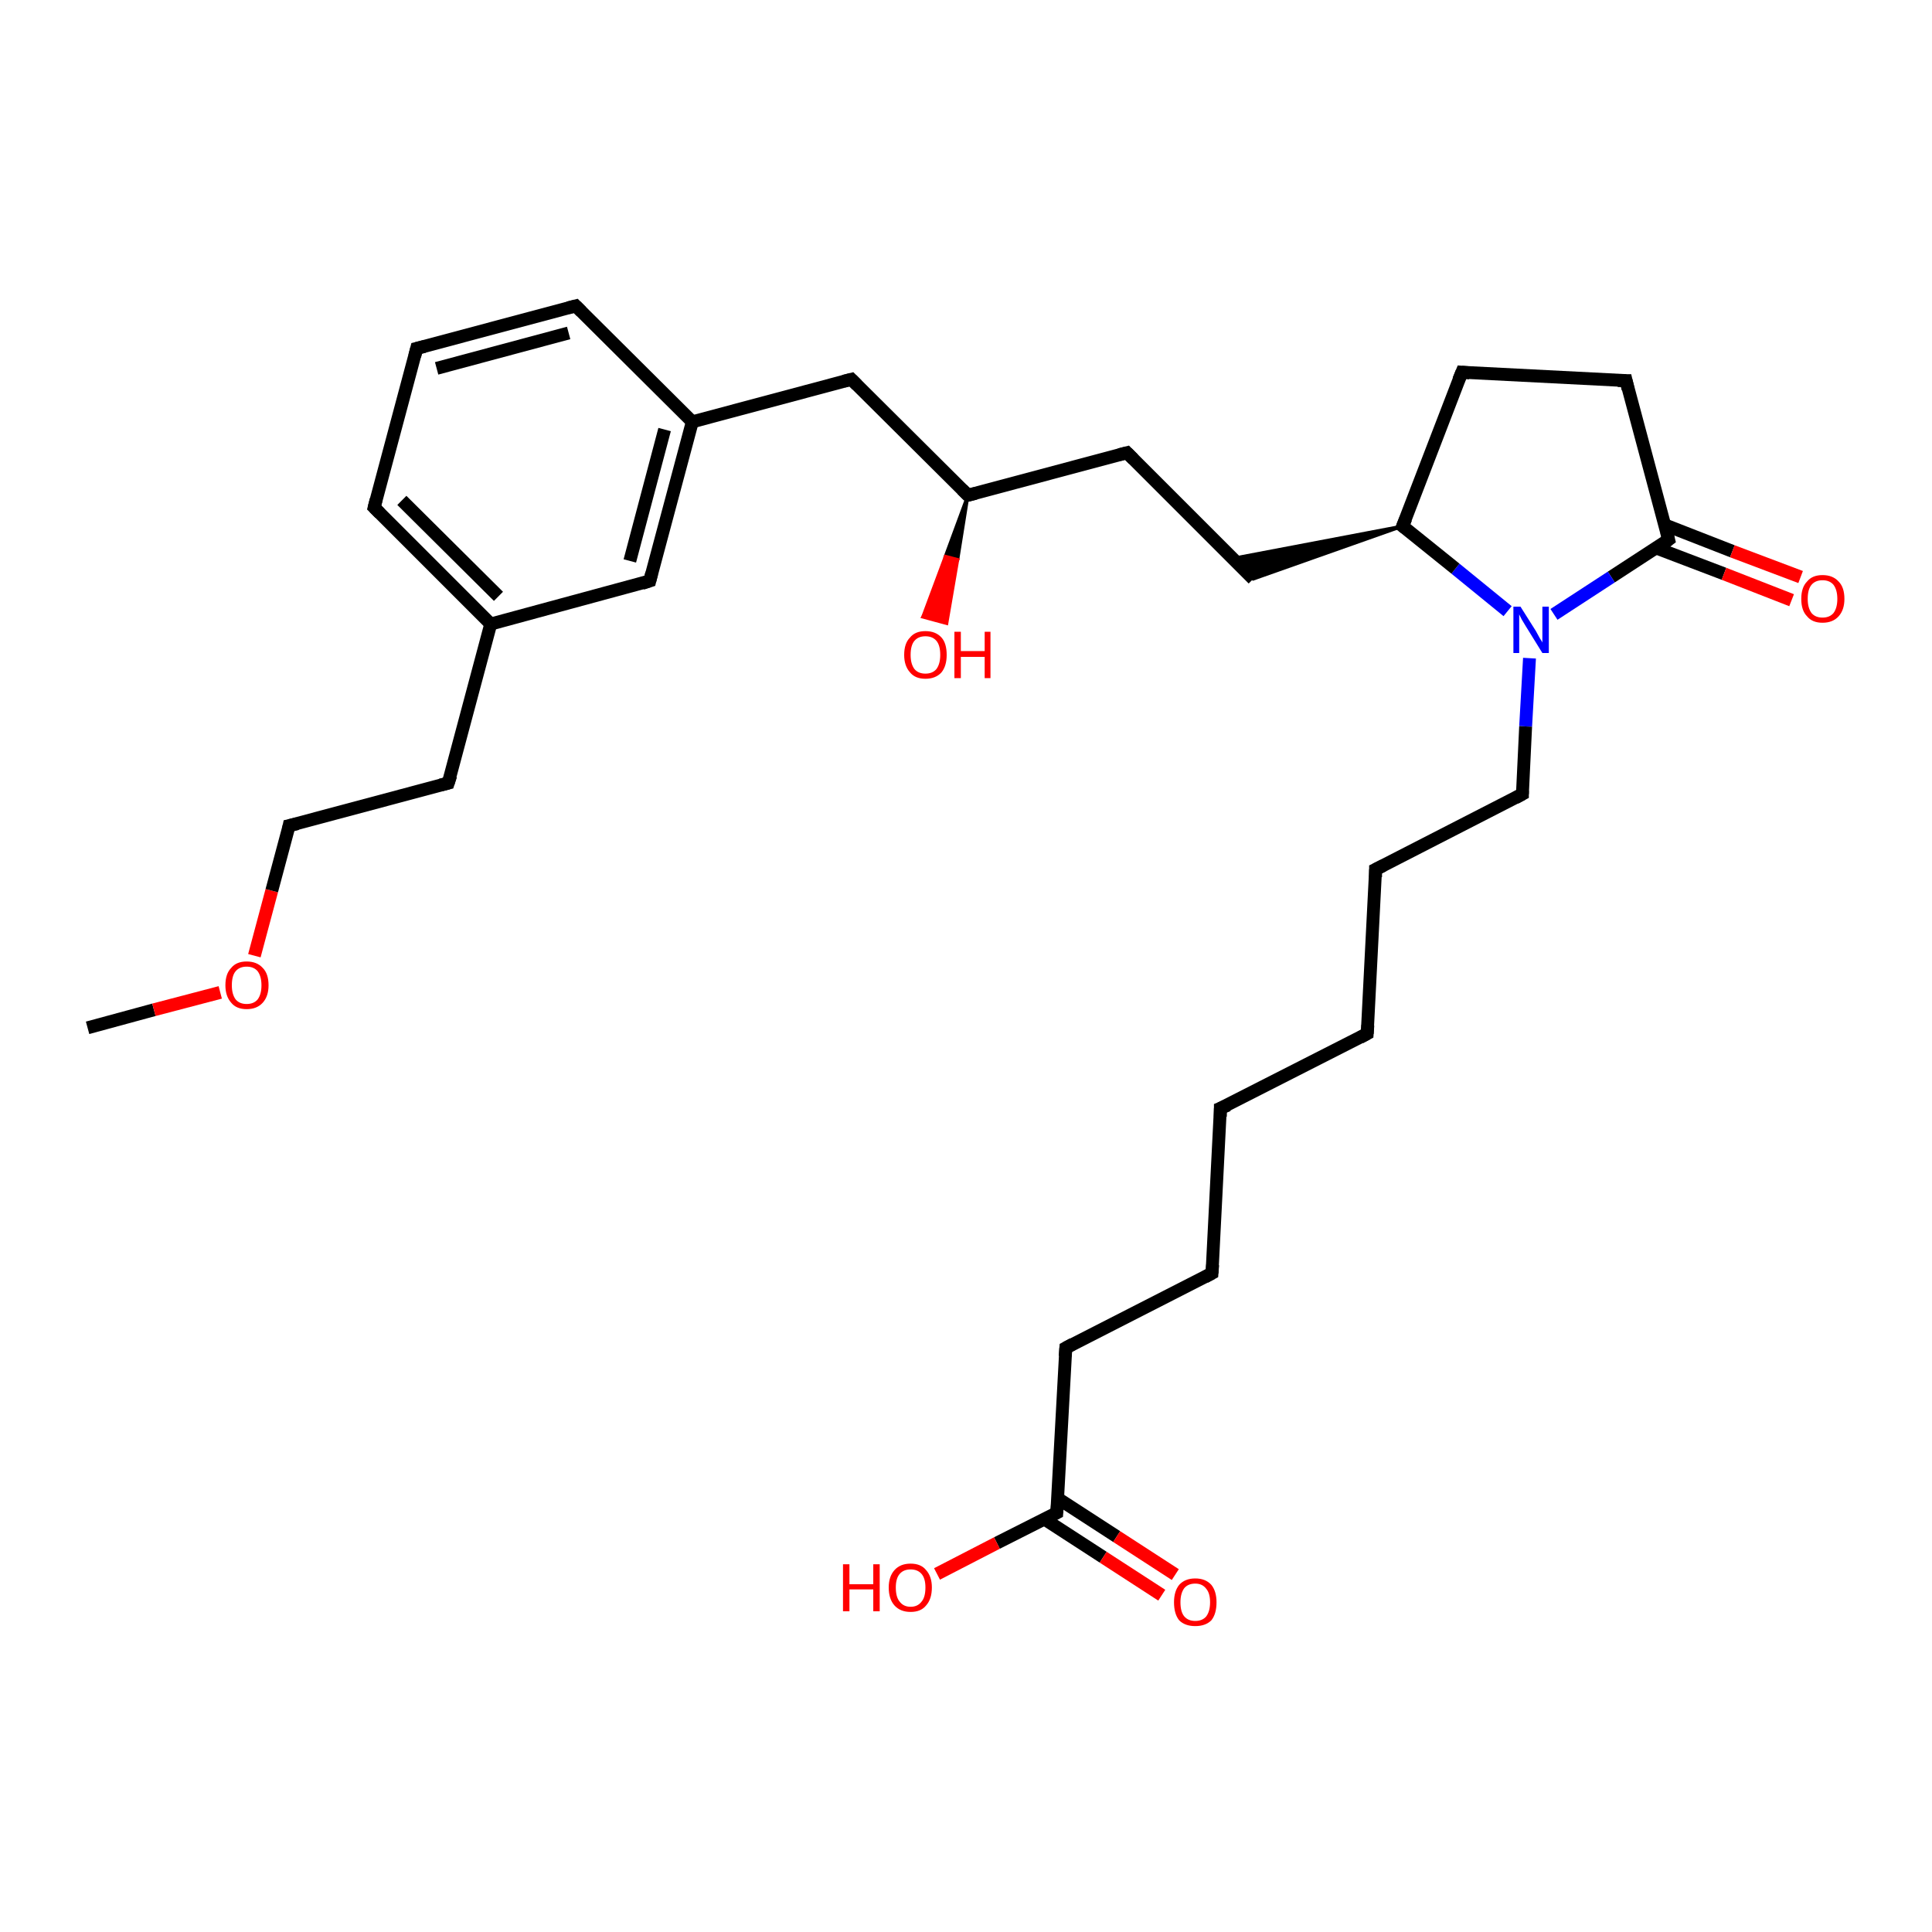 <?xml version='1.0' encoding='iso-8859-1'?>
<svg version='1.1' baseProfile='full'
              xmlns='http://www.w3.org/2000/svg'
                      xmlns:rdkit='http://www.rdkit.org/xml'
                      xmlns:xlink='http://www.w3.org/1999/xlink'
                  xml:space='preserve'
width='300px' height='300px' viewBox='0 0 300 300'>
<!-- END OF HEADER -->
<rect style='opacity:1.0;fill:#FFFFFF;stroke:none' width='300.0' height='300.0' x='0.0' y='0.0'> </rect>
<path class='bond-0 atom-0 atom-1' d='M 13.6,159.6 L 23.9,156.8' style='fill:none;fill-rule:evenodd;stroke:#000000;stroke-width:2.0px;stroke-linecap:butt;stroke-linejoin:miter;stroke-opacity:1' />
<path class='bond-0 atom-0 atom-1' d='M 23.9,156.8 L 34.2,154.1' style='fill:none;fill-rule:evenodd;stroke:#FF0000;stroke-width:2.0px;stroke-linecap:butt;stroke-linejoin:miter;stroke-opacity:1' />
<path class='bond-1 atom-1 atom-2' d='M 39.5,148.4 L 42.2,138.3' style='fill:none;fill-rule:evenodd;stroke:#FF0000;stroke-width:2.0px;stroke-linecap:butt;stroke-linejoin:miter;stroke-opacity:1' />
<path class='bond-1 atom-1 atom-2' d='M 42.2,138.3 L 44.9,128.2' style='fill:none;fill-rule:evenodd;stroke:#000000;stroke-width:2.0px;stroke-linecap:butt;stroke-linejoin:miter;stroke-opacity:1' />
<path class='bond-2 atom-2 atom-3' d='M 44.9,128.2 L 69.6,121.6' style='fill:none;fill-rule:evenodd;stroke:#000000;stroke-width:2.0px;stroke-linecap:butt;stroke-linejoin:miter;stroke-opacity:1' />
<path class='bond-3 atom-3 atom-4' d='M 69.6,121.6 L 76.2,96.9' style='fill:none;fill-rule:evenodd;stroke:#000000;stroke-width:2.0px;stroke-linecap:butt;stroke-linejoin:miter;stroke-opacity:1' />
<path class='bond-4 atom-4 atom-5' d='M 76.2,96.9 L 58.1,78.8' style='fill:none;fill-rule:evenodd;stroke:#000000;stroke-width:2.0px;stroke-linecap:butt;stroke-linejoin:miter;stroke-opacity:1' />
<path class='bond-4 atom-4 atom-5' d='M 77.4,92.6 L 62.4,77.7' style='fill:none;fill-rule:evenodd;stroke:#000000;stroke-width:2.0px;stroke-linecap:butt;stroke-linejoin:miter;stroke-opacity:1' />
<path class='bond-5 atom-5 atom-6' d='M 58.1,78.8 L 64.7,54.1' style='fill:none;fill-rule:evenodd;stroke:#000000;stroke-width:2.0px;stroke-linecap:butt;stroke-linejoin:miter;stroke-opacity:1' />
<path class='bond-6 atom-6 atom-7' d='M 64.7,54.1 L 89.4,47.5' style='fill:none;fill-rule:evenodd;stroke:#000000;stroke-width:2.0px;stroke-linecap:butt;stroke-linejoin:miter;stroke-opacity:1' />
<path class='bond-6 atom-6 atom-7' d='M 67.8,57.2 L 88.3,51.7' style='fill:none;fill-rule:evenodd;stroke:#000000;stroke-width:2.0px;stroke-linecap:butt;stroke-linejoin:miter;stroke-opacity:1' />
<path class='bond-7 atom-7 atom-8' d='M 89.4,47.5 L 107.5,65.5' style='fill:none;fill-rule:evenodd;stroke:#000000;stroke-width:2.0px;stroke-linecap:butt;stroke-linejoin:miter;stroke-opacity:1' />
<path class='bond-8 atom-8 atom-9' d='M 107.5,65.5 L 132.2,58.9' style='fill:none;fill-rule:evenodd;stroke:#000000;stroke-width:2.0px;stroke-linecap:butt;stroke-linejoin:miter;stroke-opacity:1' />
<path class='bond-9 atom-9 atom-10' d='M 132.2,58.9 L 150.3,76.9' style='fill:none;fill-rule:evenodd;stroke:#000000;stroke-width:2.0px;stroke-linecap:butt;stroke-linejoin:miter;stroke-opacity:1' />
<path class='bond-10 atom-10 atom-11' d='M 150.3,76.9 L 148.7,86.9 L 146.8,86.4 Z' style='fill:#000000;fill-rule:evenodd;fill-opacity:1;stroke:#000000;stroke-width:0.5px;stroke-linecap:butt;stroke-linejoin:miter;stroke-opacity:1;' />
<path class='bond-10 atom-10 atom-11' d='M 148.7,86.9 L 143.3,95.8 L 147.0,96.8 Z' style='fill:#FF0000;fill-rule:evenodd;fill-opacity:1;stroke:#FF0000;stroke-width:0.5px;stroke-linecap:butt;stroke-linejoin:miter;stroke-opacity:1;' />
<path class='bond-10 atom-10 atom-11' d='M 148.7,86.9 L 146.8,86.4 L 143.3,95.8 Z' style='fill:#FF0000;fill-rule:evenodd;fill-opacity:1;stroke:#FF0000;stroke-width:0.5px;stroke-linecap:butt;stroke-linejoin:miter;stroke-opacity:1;' />
<path class='bond-11 atom-10 atom-12' d='M 150.3,76.9 L 175.0,70.3' style='fill:none;fill-rule:evenodd;stroke:#000000;stroke-width:2.0px;stroke-linecap:butt;stroke-linejoin:miter;stroke-opacity:1' />
<path class='bond-12 atom-12 atom-13' d='M 175.0,70.3 L 194.6,89.9' style='fill:none;fill-rule:evenodd;stroke:#000000;stroke-width:2.0px;stroke-linecap:butt;stroke-linejoin:miter;stroke-opacity:1' />
<path class='bond-13 atom-14 atom-13' d='M 217.8,81.7 L 194.6,89.9 L 191.5,86.7 Z' style='fill:#000000;fill-rule:evenodd;fill-opacity:1;stroke:#000000;stroke-width:0.5px;stroke-linecap:butt;stroke-linejoin:miter;stroke-opacity:1;' />
<path class='bond-14 atom-14 atom-15' d='M 217.8,81.7 L 227.0,57.8' style='fill:none;fill-rule:evenodd;stroke:#000000;stroke-width:2.0px;stroke-linecap:butt;stroke-linejoin:miter;stroke-opacity:1' />
<path class='bond-15 atom-15 atom-16' d='M 227.0,57.8 L 252.5,59.1' style='fill:none;fill-rule:evenodd;stroke:#000000;stroke-width:2.0px;stroke-linecap:butt;stroke-linejoin:miter;stroke-opacity:1' />
<path class='bond-16 atom-16 atom-17' d='M 252.5,59.1 L 259.1,83.8' style='fill:none;fill-rule:evenodd;stroke:#000000;stroke-width:2.0px;stroke-linecap:butt;stroke-linejoin:miter;stroke-opacity:1' />
<path class='bond-17 atom-17 atom-18' d='M 257.2,85.1 L 267.7,89.1' style='fill:none;fill-rule:evenodd;stroke:#000000;stroke-width:2.0px;stroke-linecap:butt;stroke-linejoin:miter;stroke-opacity:1' />
<path class='bond-17 atom-17 atom-18' d='M 267.7,89.1 L 278.2,93.2' style='fill:none;fill-rule:evenodd;stroke:#FF0000;stroke-width:2.0px;stroke-linecap:butt;stroke-linejoin:miter;stroke-opacity:1' />
<path class='bond-17 atom-17 atom-18' d='M 258.5,81.5 L 269.0,85.6' style='fill:none;fill-rule:evenodd;stroke:#000000;stroke-width:2.0px;stroke-linecap:butt;stroke-linejoin:miter;stroke-opacity:1' />
<path class='bond-17 atom-17 atom-18' d='M 269.0,85.6 L 279.6,89.6' style='fill:none;fill-rule:evenodd;stroke:#FF0000;stroke-width:2.0px;stroke-linecap:butt;stroke-linejoin:miter;stroke-opacity:1' />
<path class='bond-18 atom-17 atom-19' d='M 259.1,83.8 L 250.2,89.6' style='fill:none;fill-rule:evenodd;stroke:#000000;stroke-width:2.0px;stroke-linecap:butt;stroke-linejoin:miter;stroke-opacity:1' />
<path class='bond-18 atom-17 atom-19' d='M 250.2,89.6 L 241.3,95.4' style='fill:none;fill-rule:evenodd;stroke:#0000FF;stroke-width:2.0px;stroke-linecap:butt;stroke-linejoin:miter;stroke-opacity:1' />
<path class='bond-19 atom-19 atom-20' d='M 237.5,102.2 L 236.9,112.8' style='fill:none;fill-rule:evenodd;stroke:#0000FF;stroke-width:2.0px;stroke-linecap:butt;stroke-linejoin:miter;stroke-opacity:1' />
<path class='bond-19 atom-19 atom-20' d='M 236.9,112.8 L 236.4,123.3' style='fill:none;fill-rule:evenodd;stroke:#000000;stroke-width:2.0px;stroke-linecap:butt;stroke-linejoin:miter;stroke-opacity:1' />
<path class='bond-20 atom-20 atom-21' d='M 236.4,123.3 L 213.6,135.0' style='fill:none;fill-rule:evenodd;stroke:#000000;stroke-width:2.0px;stroke-linecap:butt;stroke-linejoin:miter;stroke-opacity:1' />
<path class='bond-21 atom-21 atom-22' d='M 213.6,135.0 L 212.3,160.5' style='fill:none;fill-rule:evenodd;stroke:#000000;stroke-width:2.0px;stroke-linecap:butt;stroke-linejoin:miter;stroke-opacity:1' />
<path class='bond-22 atom-22 atom-23' d='M 212.3,160.5 L 189.5,172.1' style='fill:none;fill-rule:evenodd;stroke:#000000;stroke-width:2.0px;stroke-linecap:butt;stroke-linejoin:miter;stroke-opacity:1' />
<path class='bond-23 atom-23 atom-24' d='M 189.5,172.1 L 188.2,197.7' style='fill:none;fill-rule:evenodd;stroke:#000000;stroke-width:2.0px;stroke-linecap:butt;stroke-linejoin:miter;stroke-opacity:1' />
<path class='bond-24 atom-24 atom-25' d='M 188.2,197.7 L 165.5,209.3' style='fill:none;fill-rule:evenodd;stroke:#000000;stroke-width:2.0px;stroke-linecap:butt;stroke-linejoin:miter;stroke-opacity:1' />
<path class='bond-25 atom-25 atom-26' d='M 165.5,209.3 L 164.1,234.9' style='fill:none;fill-rule:evenodd;stroke:#000000;stroke-width:2.0px;stroke-linecap:butt;stroke-linejoin:miter;stroke-opacity:1' />
<path class='bond-26 atom-26 atom-27' d='M 164.1,234.9 L 154.8,239.6' style='fill:none;fill-rule:evenodd;stroke:#000000;stroke-width:2.0px;stroke-linecap:butt;stroke-linejoin:miter;stroke-opacity:1' />
<path class='bond-26 atom-26 atom-27' d='M 154.8,239.6 L 145.5,244.4' style='fill:none;fill-rule:evenodd;stroke:#FF0000;stroke-width:2.0px;stroke-linecap:butt;stroke-linejoin:miter;stroke-opacity:1' />
<path class='bond-27 atom-26 atom-28' d='M 162.2,235.9 L 171.3,241.8' style='fill:none;fill-rule:evenodd;stroke:#000000;stroke-width:2.0px;stroke-linecap:butt;stroke-linejoin:miter;stroke-opacity:1' />
<path class='bond-27 atom-26 atom-28' d='M 171.3,241.8 L 180.4,247.7' style='fill:none;fill-rule:evenodd;stroke:#FF0000;stroke-width:2.0px;stroke-linecap:butt;stroke-linejoin:miter;stroke-opacity:1' />
<path class='bond-27 atom-26 atom-28' d='M 164.3,232.7 L 173.4,238.6' style='fill:none;fill-rule:evenodd;stroke:#000000;stroke-width:2.0px;stroke-linecap:butt;stroke-linejoin:miter;stroke-opacity:1' />
<path class='bond-27 atom-26 atom-28' d='M 173.4,238.6 L 182.5,244.5' style='fill:none;fill-rule:evenodd;stroke:#FF0000;stroke-width:2.0px;stroke-linecap:butt;stroke-linejoin:miter;stroke-opacity:1' />
<path class='bond-28 atom-8 atom-29' d='M 107.5,65.5 L 100.9,90.2' style='fill:none;fill-rule:evenodd;stroke:#000000;stroke-width:2.0px;stroke-linecap:butt;stroke-linejoin:miter;stroke-opacity:1' />
<path class='bond-28 atom-8 atom-29' d='M 103.2,66.7 L 97.8,87.1' style='fill:none;fill-rule:evenodd;stroke:#000000;stroke-width:2.0px;stroke-linecap:butt;stroke-linejoin:miter;stroke-opacity:1' />
<path class='bond-29 atom-29 atom-4' d='M 100.9,90.2 L 76.2,96.9' style='fill:none;fill-rule:evenodd;stroke:#000000;stroke-width:2.0px;stroke-linecap:butt;stroke-linejoin:miter;stroke-opacity:1' />
<path class='bond-30 atom-19 atom-14' d='M 234.1,94.9 L 226.0,88.3' style='fill:none;fill-rule:evenodd;stroke:#0000FF;stroke-width:2.0px;stroke-linecap:butt;stroke-linejoin:miter;stroke-opacity:1' />
<path class='bond-30 atom-19 atom-14' d='M 226.0,88.3 L 217.8,81.7' style='fill:none;fill-rule:evenodd;stroke:#000000;stroke-width:2.0px;stroke-linecap:butt;stroke-linejoin:miter;stroke-opacity:1' />
<path d='M 44.8,128.7 L 44.9,128.2 L 46.2,127.9' style='fill:none;stroke:#000000;stroke-width:2.0px;stroke-linecap:butt;stroke-linejoin:miter;stroke-opacity:1;' />
<path d='M 68.4,121.9 L 69.6,121.6 L 70.0,120.4' style='fill:none;stroke:#000000;stroke-width:2.0px;stroke-linecap:butt;stroke-linejoin:miter;stroke-opacity:1;' />
<path d='M 59.0,79.7 L 58.1,78.8 L 58.4,77.6' style='fill:none;stroke:#000000;stroke-width:2.0px;stroke-linecap:butt;stroke-linejoin:miter;stroke-opacity:1;' />
<path d='M 64.4,55.3 L 64.7,54.1 L 65.9,53.8' style='fill:none;stroke:#000000;stroke-width:2.0px;stroke-linecap:butt;stroke-linejoin:miter;stroke-opacity:1;' />
<path d='M 88.2,47.8 L 89.4,47.5 L 90.3,48.4' style='fill:none;stroke:#000000;stroke-width:2.0px;stroke-linecap:butt;stroke-linejoin:miter;stroke-opacity:1;' />
<path d='M 131.0,59.2 L 132.2,58.9 L 133.1,59.8' style='fill:none;stroke:#000000;stroke-width:2.0px;stroke-linecap:butt;stroke-linejoin:miter;stroke-opacity:1;' />
<path d='M 149.4,76.0 L 150.3,76.9 L 151.5,76.6' style='fill:none;stroke:#000000;stroke-width:2.0px;stroke-linecap:butt;stroke-linejoin:miter;stroke-opacity:1;' />
<path d='M 173.8,70.6 L 175.0,70.3 L 176.0,71.3' style='fill:none;stroke:#000000;stroke-width:2.0px;stroke-linecap:butt;stroke-linejoin:miter;stroke-opacity:1;' />
<path d='M 218.3,80.5 L 217.8,81.7 L 218.2,82.0' style='fill:none;stroke:#000000;stroke-width:2.0px;stroke-linecap:butt;stroke-linejoin:miter;stroke-opacity:1;' />
<path d='M 226.5,59.0 L 227.0,57.8 L 228.2,57.9' style='fill:none;stroke:#000000;stroke-width:2.0px;stroke-linecap:butt;stroke-linejoin:miter;stroke-opacity:1;' />
<path d='M 251.2,59.1 L 252.5,59.1 L 252.8,60.4' style='fill:none;stroke:#000000;stroke-width:2.0px;stroke-linecap:butt;stroke-linejoin:miter;stroke-opacity:1;' />
<path d='M 258.8,82.6 L 259.1,83.8 L 258.7,84.1' style='fill:none;stroke:#000000;stroke-width:2.0px;stroke-linecap:butt;stroke-linejoin:miter;stroke-opacity:1;' />
<path d='M 236.4,122.8 L 236.4,123.3 L 235.3,123.9' style='fill:none;stroke:#000000;stroke-width:2.0px;stroke-linecap:butt;stroke-linejoin:miter;stroke-opacity:1;' />
<path d='M 214.8,134.4 L 213.6,135.0 L 213.6,136.2' style='fill:none;stroke:#000000;stroke-width:2.0px;stroke-linecap:butt;stroke-linejoin:miter;stroke-opacity:1;' />
<path d='M 212.4,159.2 L 212.3,160.5 L 211.2,161.1' style='fill:none;stroke:#000000;stroke-width:2.0px;stroke-linecap:butt;stroke-linejoin:miter;stroke-opacity:1;' />
<path d='M 190.7,171.6 L 189.5,172.1 L 189.5,173.4' style='fill:none;stroke:#000000;stroke-width:2.0px;stroke-linecap:butt;stroke-linejoin:miter;stroke-opacity:1;' />
<path d='M 188.3,196.4 L 188.2,197.7 L 187.1,198.3' style='fill:none;stroke:#000000;stroke-width:2.0px;stroke-linecap:butt;stroke-linejoin:miter;stroke-opacity:1;' />
<path d='M 166.6,208.7 L 165.5,209.3 L 165.4,210.6' style='fill:none;stroke:#000000;stroke-width:2.0px;stroke-linecap:butt;stroke-linejoin:miter;stroke-opacity:1;' />
<path d='M 164.2,233.6 L 164.1,234.9 L 163.7,235.1' style='fill:none;stroke:#000000;stroke-width:2.0px;stroke-linecap:butt;stroke-linejoin:miter;stroke-opacity:1;' />
<path d='M 101.2,89.0 L 100.9,90.2 L 99.7,90.6' style='fill:none;stroke:#000000;stroke-width:2.0px;stroke-linecap:butt;stroke-linejoin:miter;stroke-opacity:1;' />
<path class='atom-1' d='M 35.0 153.0
Q 35.0 151.2, 35.9 150.3
Q 36.7 149.3, 38.3 149.3
Q 39.9 149.3, 40.8 150.3
Q 41.7 151.2, 41.7 153.0
Q 41.7 154.7, 40.8 155.7
Q 39.9 156.7, 38.3 156.7
Q 36.7 156.7, 35.9 155.7
Q 35.0 154.7, 35.0 153.0
M 38.3 155.9
Q 39.4 155.9, 40.0 155.2
Q 40.6 154.4, 40.6 153.0
Q 40.6 151.6, 40.0 150.8
Q 39.4 150.1, 38.3 150.1
Q 37.2 150.1, 36.6 150.8
Q 36.0 151.5, 36.0 153.0
Q 36.0 154.4, 36.6 155.2
Q 37.2 155.9, 38.3 155.9
' fill='#FF0000'/>
<path class='atom-11' d='M 140.4 101.7
Q 140.4 99.9, 141.3 99.0
Q 142.1 98.0, 143.7 98.0
Q 145.3 98.0, 146.2 99.0
Q 147.0 99.9, 147.0 101.7
Q 147.0 103.4, 146.2 104.4
Q 145.3 105.4, 143.7 105.4
Q 142.1 105.4, 141.3 104.4
Q 140.4 103.4, 140.4 101.7
M 143.7 104.6
Q 144.8 104.6, 145.4 103.9
Q 146.0 103.1, 146.0 101.7
Q 146.0 100.2, 145.4 99.5
Q 144.8 98.8, 143.7 98.8
Q 142.6 98.8, 142.0 99.5
Q 141.4 100.2, 141.4 101.7
Q 141.4 103.1, 142.0 103.9
Q 142.6 104.6, 143.7 104.6
' fill='#FF0000'/>
<path class='atom-11' d='M 148.2 98.1
L 149.2 98.1
L 149.2 101.1
L 152.9 101.1
L 152.9 98.1
L 153.8 98.1
L 153.8 105.3
L 152.9 105.3
L 152.9 102.0
L 149.2 102.0
L 149.2 105.3
L 148.2 105.3
L 148.2 98.1
' fill='#FF0000'/>
<path class='atom-18' d='M 279.7 93.0
Q 279.7 91.2, 280.6 90.3
Q 281.4 89.3, 283.0 89.3
Q 284.6 89.3, 285.5 90.3
Q 286.4 91.2, 286.4 93.0
Q 286.4 94.7, 285.5 95.7
Q 284.6 96.7, 283.0 96.7
Q 281.4 96.7, 280.6 95.7
Q 279.7 94.8, 279.7 93.0
M 283.0 95.9
Q 284.1 95.9, 284.7 95.2
Q 285.3 94.4, 285.3 93.0
Q 285.3 91.6, 284.7 90.8
Q 284.1 90.1, 283.0 90.1
Q 281.9 90.1, 281.3 90.8
Q 280.7 91.5, 280.7 93.0
Q 280.7 94.4, 281.3 95.2
Q 281.9 95.9, 283.0 95.9
' fill='#FF0000'/>
<path class='atom-19' d='M 236.1 94.2
L 238.5 98.0
Q 238.7 98.4, 239.1 99.1
Q 239.5 99.7, 239.5 99.8
L 239.5 94.2
L 240.5 94.2
L 240.5 101.4
L 239.5 101.4
L 236.9 97.2
Q 236.6 96.7, 236.3 96.2
Q 236.0 95.6, 235.9 95.4
L 235.9 101.4
L 235.0 101.4
L 235.0 94.2
L 236.1 94.2
' fill='#0000FF'/>
<path class='atom-27' d='M 130.9 242.9
L 131.9 242.9
L 131.9 246.0
L 135.6 246.0
L 135.6 242.9
L 136.6 242.9
L 136.6 250.2
L 135.6 250.2
L 135.6 246.8
L 131.9 246.8
L 131.9 250.2
L 130.9 250.2
L 130.9 242.9
' fill='#FF0000'/>
<path class='atom-27' d='M 138.0 246.5
Q 138.0 244.8, 138.9 243.8
Q 139.8 242.8, 141.4 242.8
Q 143.0 242.8, 143.8 243.8
Q 144.7 244.8, 144.7 246.5
Q 144.7 248.3, 143.8 249.3
Q 143.0 250.3, 141.4 250.3
Q 139.8 250.3, 138.9 249.3
Q 138.0 248.3, 138.0 246.5
M 141.4 249.5
Q 142.5 249.5, 143.1 248.7
Q 143.7 248.0, 143.7 246.5
Q 143.7 245.1, 143.1 244.4
Q 142.5 243.7, 141.4 243.7
Q 140.3 243.7, 139.7 244.4
Q 139.1 245.1, 139.1 246.5
Q 139.1 248.0, 139.7 248.7
Q 140.3 249.5, 141.4 249.5
' fill='#FF0000'/>
<path class='atom-28' d='M 182.3 248.8
Q 182.3 247.1, 183.1 246.1
Q 184.0 245.1, 185.6 245.1
Q 187.2 245.1, 188.1 246.1
Q 188.9 247.1, 188.9 248.8
Q 188.9 250.6, 188.1 251.6
Q 187.2 252.5, 185.6 252.5
Q 184.0 252.5, 183.1 251.6
Q 182.3 250.6, 182.3 248.8
M 185.6 251.7
Q 186.7 251.7, 187.3 251.0
Q 187.9 250.2, 187.9 248.8
Q 187.9 247.4, 187.3 246.7
Q 186.7 245.9, 185.6 245.9
Q 184.5 245.9, 183.9 246.6
Q 183.3 247.4, 183.3 248.8
Q 183.3 250.3, 183.9 251.0
Q 184.5 251.7, 185.6 251.7
' fill='#FF0000'/>
</svg>
